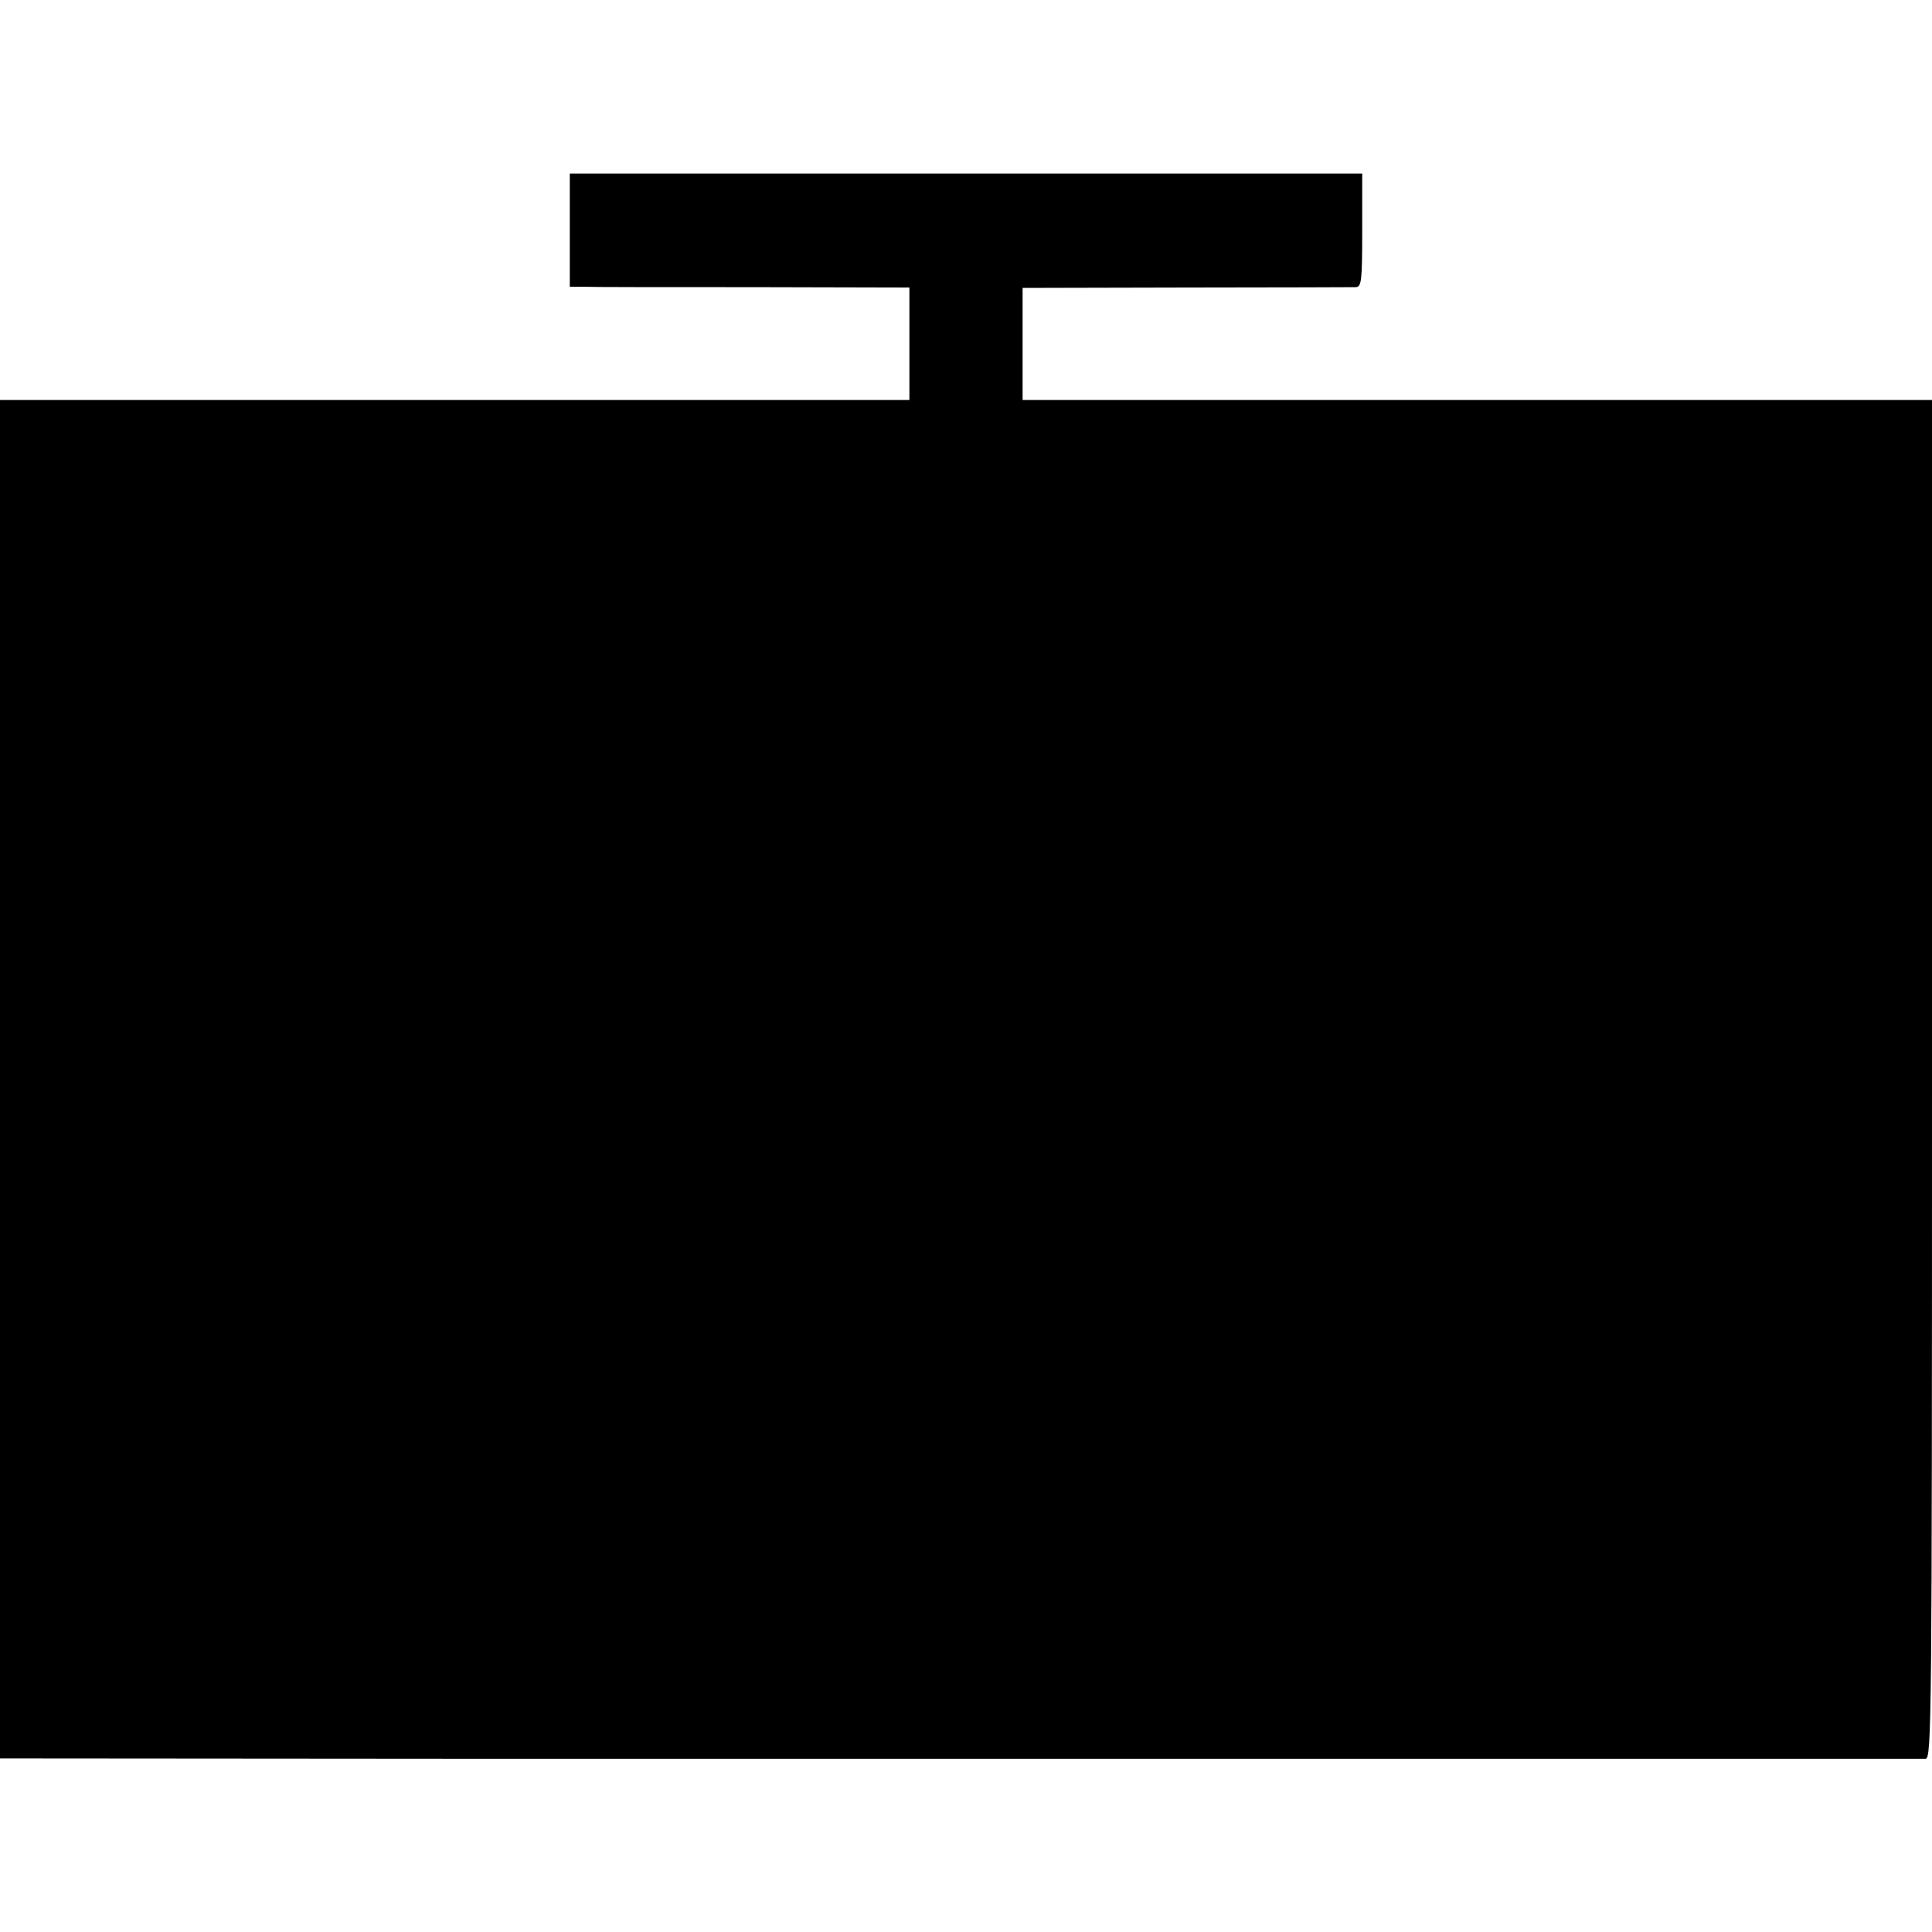 <?xml version="1.0" standalone="no"?>
<!DOCTYPE svg PUBLIC "-//W3C//DTD SVG 20010904//EN"
 "http://www.w3.org/TR/2001/REC-SVG-20010904/DTD/svg10.dtd">
<svg version="1.0" xmlns="http://www.w3.org/2000/svg"
 width="512pt" height="512pt" viewBox="0 0 512 512"
 preserveAspectRatio="xMidYMid meet">
<g transform="translate(0,512) scale(0.1,-0.1)"
fill="#000000" stroke="none">
<path d="M1510 4510 l0 -150 38 0 c20 -1 223 -1 450 -1 l412 -1 0 -149 0 -149
-1205 0 -1205 0 0 -1800 0 -1800 1293 -1 c1674 0 3787 0 3810 0 16 1 17 94 17
1801 l0 1800 -1205 0 -1205 0 0 149 0 148 433 1 c237 0 440 1 450 1 15 1 17
15 17 151 l0 150 -1050 0 -1050 0 0 -150z"/>
</g>
</svg>
